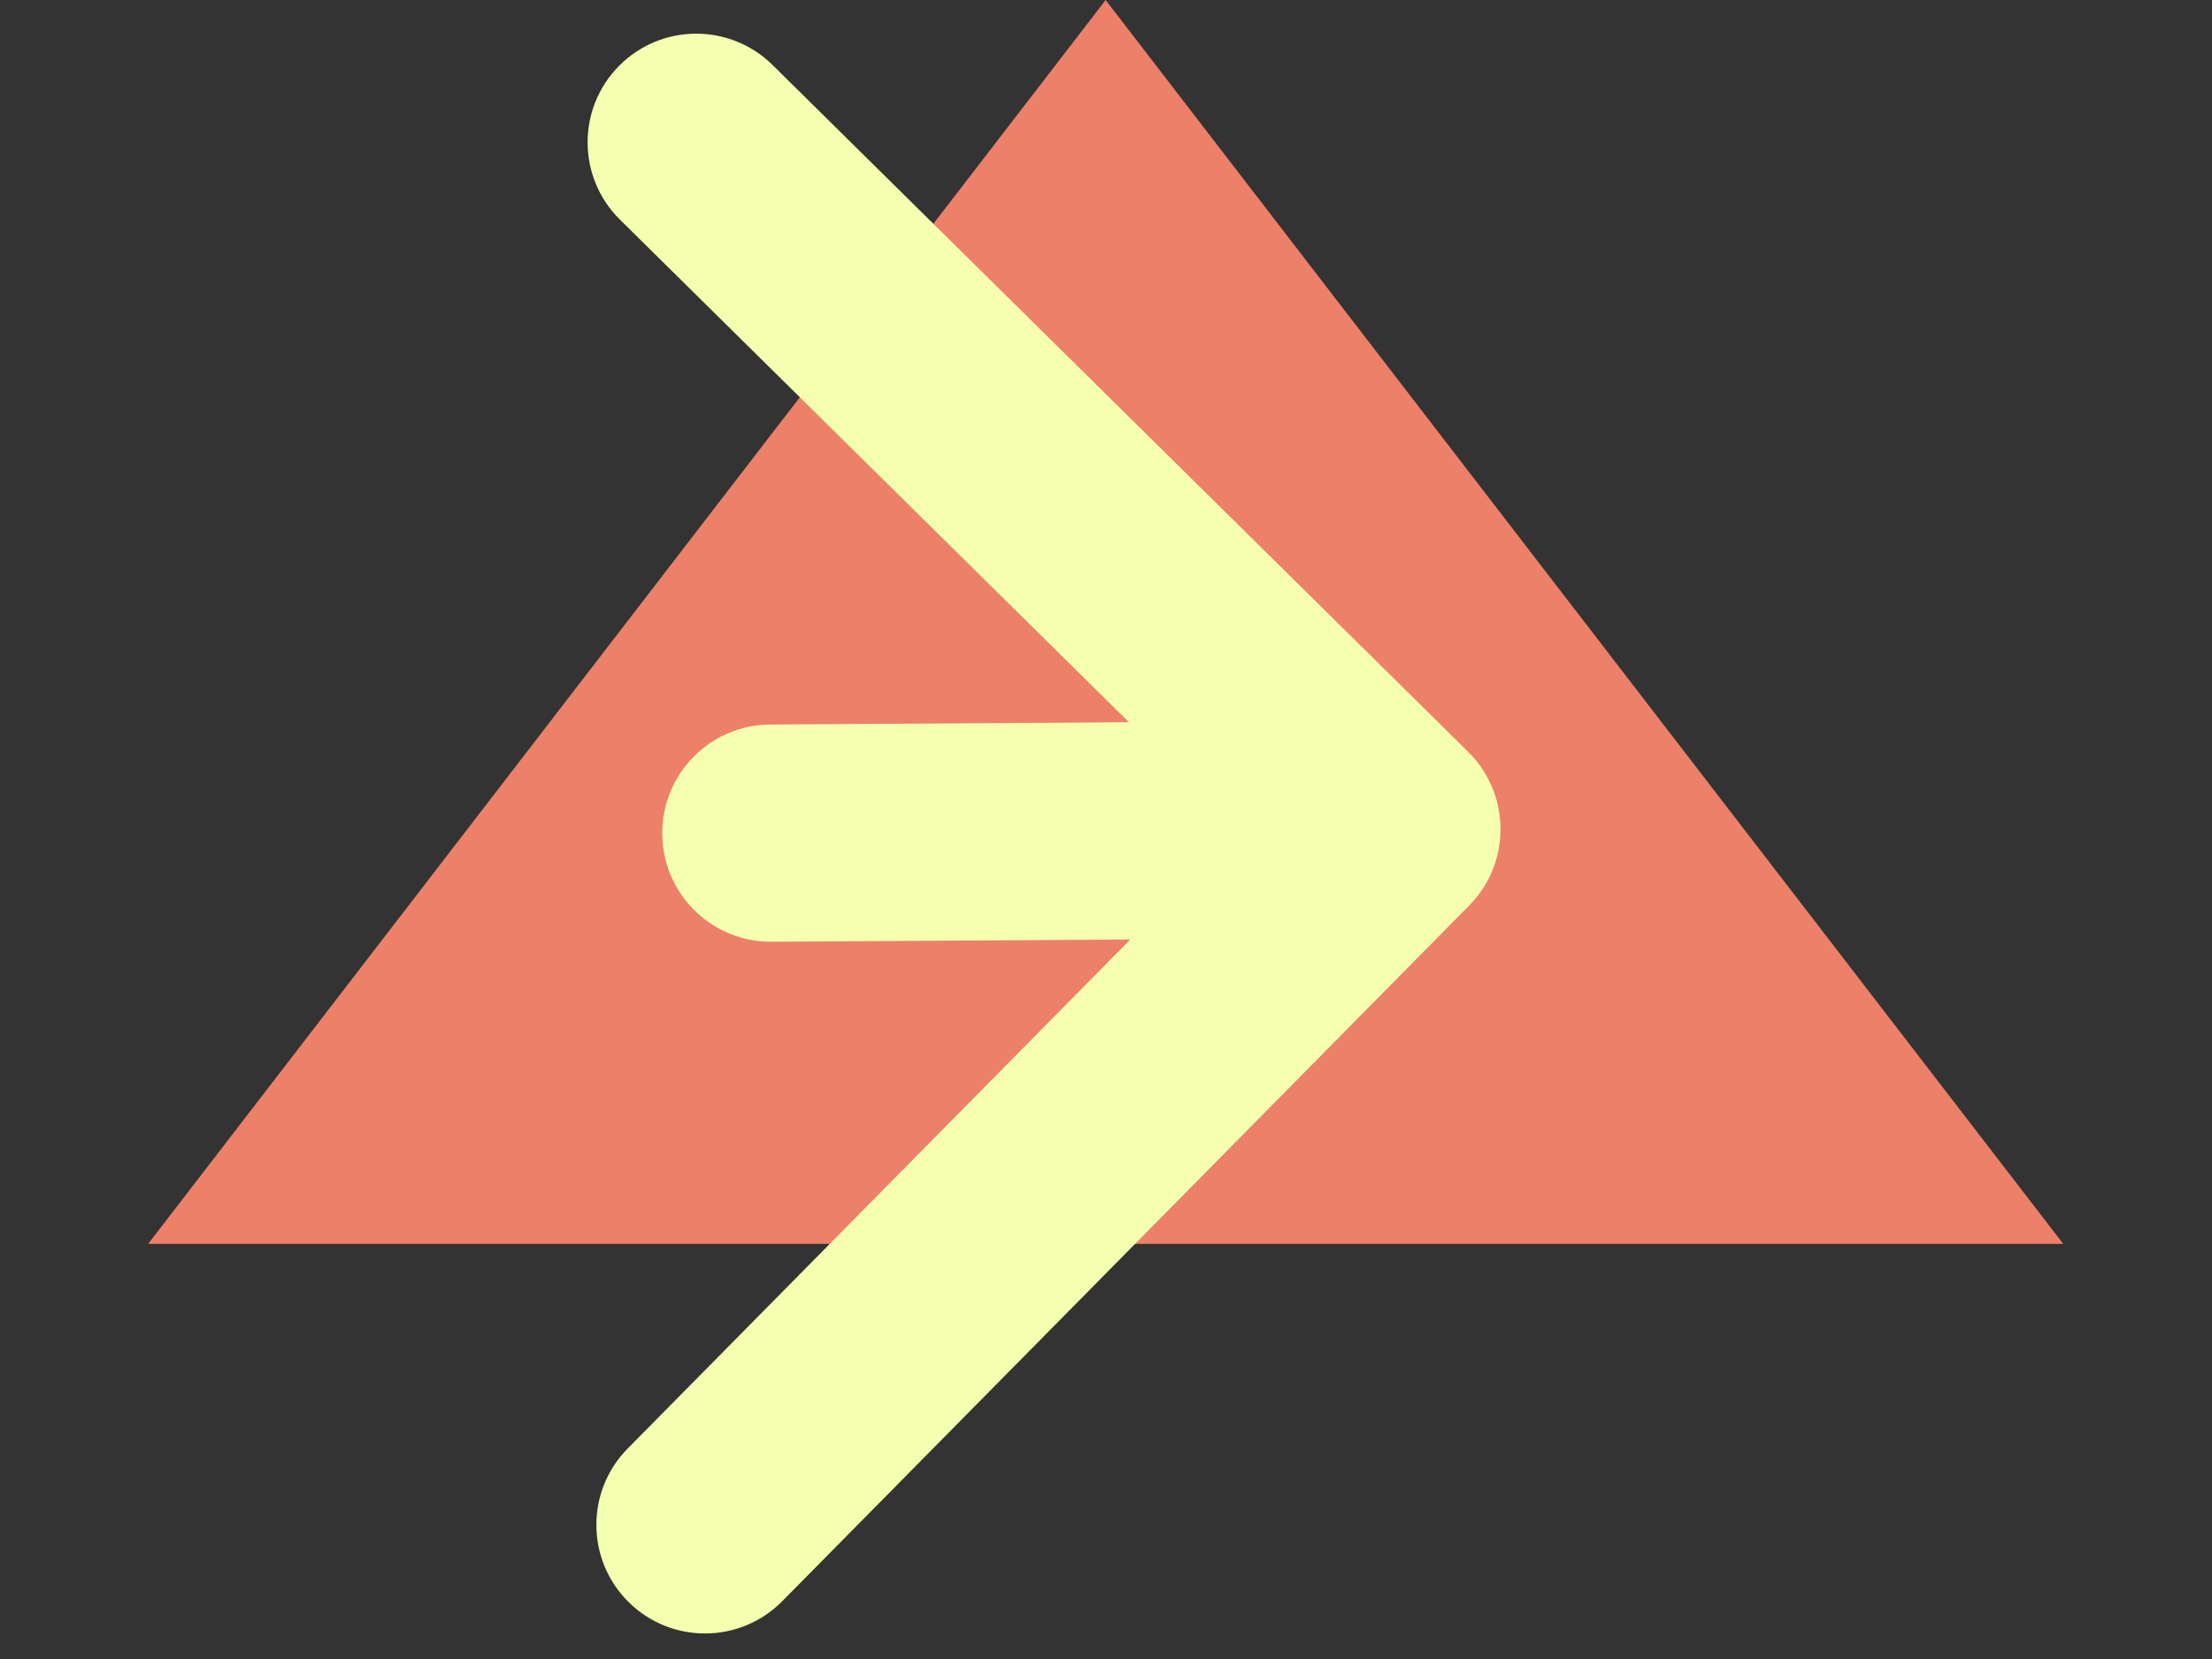 <?xml version="1.0" encoding="UTF-8"?> <svg xmlns="http://www.w3.org/2000/svg" width="112" height="84" viewBox="0 0 112 84" fill="none"><rect x="0" y="0" width="112" height="84" fill="#333333" stroke="none"/><path d="M78.433 50.168H33.533L55.982 21.005L78.433 50.168Z" stroke="#ED8068" stroke-width="25.626"></path><path d="M38.996 36.684C35.959 36.703 33.512 39.181 33.531 42.218C33.551 45.256 36.029 47.703 39.066 47.684L39.031 42.184L38.996 36.684ZM74.389 45.849C76.523 43.687 76.501 40.205 74.34 38.071L39.117 3.291C36.955 1.157 33.473 1.179 31.339 3.341C29.204 5.502 29.227 8.984 31.388 11.119L62.697 42.034L31.782 73.343C29.648 75.504 29.67 78.987 31.831 81.121C33.993 83.255 37.475 83.233 39.609 81.072L74.389 45.849ZM39.031 42.184L39.066 47.684L70.51 47.484L70.475 41.984L70.44 36.485L38.996 36.684L39.031 42.184Z" fill="#F4FFAF"></path></svg> 